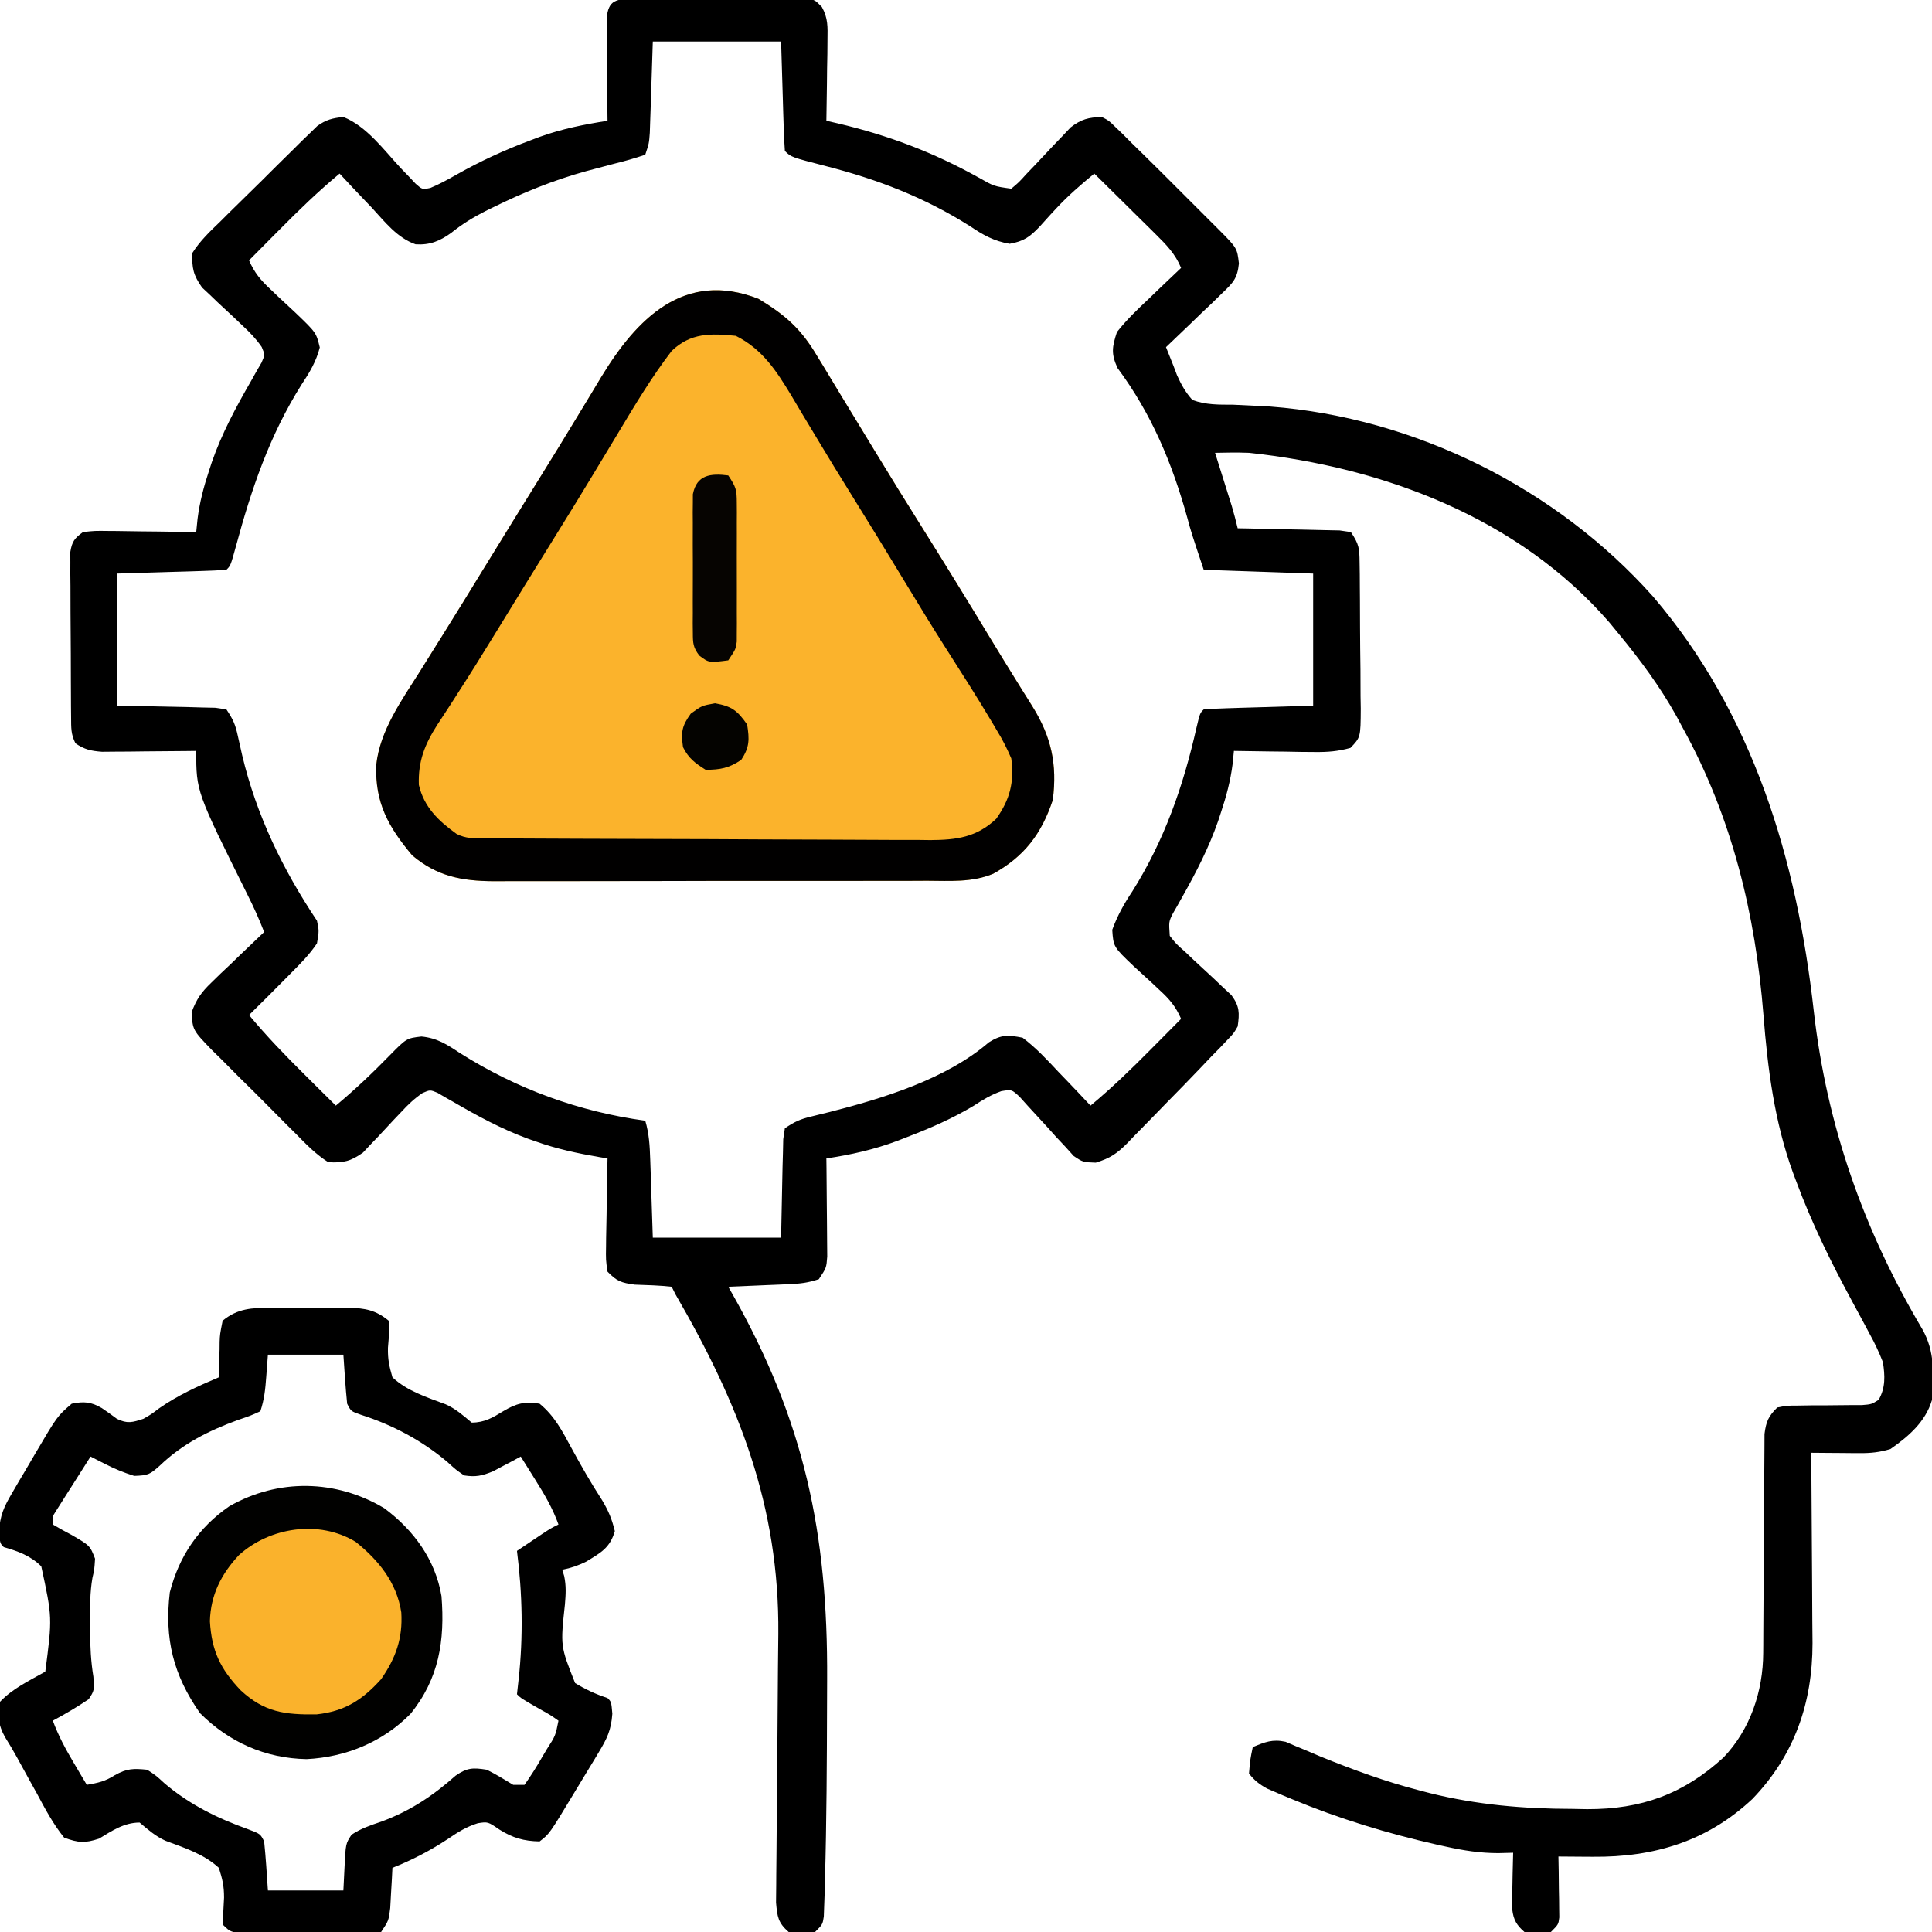 <?xml version="1.0" encoding="UTF-8"?>
<svg version="1.1" xmlns="http://www.w3.org/2000/svg" width="512" height="512">
<path d="M0 0 C1.051 -0.013 2.103 -0.026 3.186 -0.039 C4.325 -0.041 5.465 -0.043 6.639 -0.045 C7.805 -0.052 8.972 -0.059 10.174 -0.066 C12.644 -0.076 15.115 -0.08 17.585 -0.08 C21.374 -0.084 25.161 -0.121 28.949 -0.159 C31.346 -0.165 33.742 -0.169 36.139 -0.17 C37.276 -0.185 38.414 -0.199 39.586 -0.214 C40.64 -0.208 41.695 -0.202 42.781 -0.195 C43.71 -0.198 44.639 -0.201 45.596 -0.204 C47.955 0.291 47.955 0.291 49.757 2.132 C51.415 5.118 51.295 7.405 51.248 10.806 C51.239 12.057 51.229 13.307 51.219 14.595 C51.194 15.897 51.169 17.199 51.143 18.541 C51.129 19.858 51.116 21.175 51.102 22.533 C51.066 25.786 51.017 29.038 50.955 32.291 C51.96 32.521 52.964 32.752 53.998 32.99 C67.354 36.137 79.303 40.658 91.309 47.344 C95.385 49.661 95.385 49.661 99.955 50.291 C101.959 48.621 101.959 48.621 103.975 46.388 C104.75 45.581 105.526 44.773 106.324 43.941 C107.946 42.224 109.563 40.502 111.176 38.777 C111.955 37.968 112.735 37.159 113.537 36.326 C114.241 35.577 114.945 34.828 115.669 34.056 C118.502 31.868 120.393 31.396 123.955 31.291 C125.801 32.239 125.801 32.239 127.459 33.865 C128.136 34.514 128.813 35.163 129.51 35.831 C130.317 36.643 131.124 37.454 131.955 38.291 C133.005 39.319 134.056 40.345 135.107 41.371 C138.105 44.308 141.077 47.271 144.04 50.244 C145.909 52.12 147.785 53.989 149.66 55.859 C150.851 57.051 152.042 58.243 153.233 59.435 C154.073 60.273 154.073 60.273 154.931 61.127 C159.813 66.039 159.813 66.039 160.278 70.119 C159.868 74.151 158.691 75.255 155.799 78.033 C154.942 78.871 154.085 79.708 153.201 80.572 C152.295 81.428 151.389 82.284 150.455 83.166 C149.549 84.045 148.643 84.924 147.709 85.83 C145.471 87.997 143.22 90.15 140.955 92.291 C141.62 93.958 142.287 95.625 142.955 97.291 C143.256 98.087 143.557 98.883 143.866 99.704 C145.008 102.246 146.094 104.207 147.955 106.291 C151.507 107.6 154.948 107.537 158.705 107.541 C160.873 107.634 163.039 107.74 165.205 107.857 C166.878 107.944 166.878 107.944 168.584 108.033 C206.942 110.961 244.396 129.635 269.955 158.291 C296.611 189.399 308.139 228.189 312.623 268.201 C316.068 298.539 325.819 326.268 341.389 352.533 C344.797 358.533 344.388 364.555 343.955 371.291 C342.244 377.066 337.816 380.904 332.955 384.291 C330.196 385.15 327.727 385.41 324.846 385.388 C324.092 385.385 323.338 385.382 322.561 385.378 C321.783 385.37 321.006 385.362 320.205 385.353 C319.413 385.349 318.62 385.344 317.803 385.339 C315.854 385.328 313.905 385.31 311.955 385.291 C311.965 386.4 311.965 386.4 311.976 387.532 C312.036 394.548 312.081 401.564 312.111 408.581 C312.126 412.187 312.147 415.793 312.182 419.399 C312.215 422.887 312.232 426.375 312.24 429.864 C312.248 431.824 312.271 433.784 312.295 435.744 C312.298 451.612 307.494 465.478 296.358 477.041 C284.361 488.276 270.252 492.511 254.08 492.353 C253.201 492.349 252.322 492.344 251.416 492.339 C249.263 492.328 247.109 492.31 244.955 492.291 C244.979 493.567 245.002 494.843 245.026 496.158 C245.044 497.827 245.063 499.496 245.08 501.166 C245.097 502.007 245.114 502.849 245.131 503.716 C245.138 504.522 245.144 505.328 245.151 506.158 C245.161 506.901 245.172 507.645 245.182 508.411 C244.955 510.291 244.955 510.291 242.955 512.291 C239.518 512.666 239.518 512.666 235.955 512.291 C233.89 510.508 233.052 509.089 232.722 506.368 C232.66 504.085 232.694 501.824 232.768 499.541 C232.781 498.748 232.795 497.955 232.809 497.138 C232.844 495.189 232.898 493.24 232.955 491.291 C231 491.341 231 491.341 229.006 491.392 C224.211 491.386 219.811 490.706 215.143 489.666 C214.329 489.487 213.515 489.309 212.676 489.125 C199.547 486.157 186.826 482.271 174.393 477.103 C173.187 476.604 173.187 476.604 171.957 476.094 C171.213 475.774 170.468 475.453 169.701 475.123 C169.048 474.841 168.395 474.56 167.723 474.27 C165.699 473.148 164.372 472.127 162.955 470.291 C163.268 466.603 163.268 466.603 163.955 463.291 C167.176 461.944 169.198 461.124 172.658 461.886 C173.57 462.277 174.481 462.669 175.42 463.072 C176.456 463.499 177.492 463.926 178.56 464.367 C179.66 464.837 180.76 465.306 181.893 465.791 C190.56 469.308 199.142 472.459 208.205 474.791 C209.083 475.021 209.961 475.251 210.865 475.488 C223.358 478.587 235.732 479.653 248.58 479.666 C249.895 479.69 251.21 479.715 252.565 479.74 C266.96 479.783 278.084 475.748 288.705 466.041 C295.82 458.579 299.19 448.494 299.227 438.317 C299.232 437.659 299.237 437.001 299.242 436.324 C299.253 434.909 299.258 433.494 299.26 432.079 C299.264 429.839 299.281 427.598 299.301 425.358 C299.356 418.992 299.387 412.626 299.412 406.26 C299.427 402.355 299.458 398.451 299.496 394.546 C299.508 393.062 299.514 391.577 299.514 390.093 C299.514 388.02 299.533 385.948 299.555 383.876 C299.56 382.698 299.565 381.52 299.57 380.306 C299.991 377.012 300.612 375.609 302.955 373.291 C305.543 372.792 305.543 372.792 308.612 372.787 C309.716 372.768 310.821 372.749 311.959 372.73 C313.113 372.729 314.267 372.729 315.455 372.728 C317.737 372.719 320.018 372.698 322.299 372.662 C323.312 372.661 324.324 372.66 325.367 372.659 C327.923 372.451 327.923 372.451 329.809 371.267 C331.677 368.047 331.49 364.859 330.955 361.291 C329.891 358.604 328.838 356.313 327.448 353.818 C327.084 353.132 326.721 352.447 326.347 351.74 C325.19 349.561 324.012 347.394 322.83 345.228 C317.185 334.776 312.086 324.444 307.955 313.291 C307.665 312.515 307.374 311.74 307.074 310.941 C302.193 297.478 300.412 283.532 299.295 269.32 C297.179 242.552 290.951 216.89 277.955 193.291 C277.391 192.236 276.826 191.182 276.244 190.095 C271.88 182.247 266.655 175.198 260.955 168.291 C260.134 167.29 259.313 166.29 258.467 165.259 C234.416 137.522 198.734 124.141 162.955 120.291 C161.29 120.231 159.622 120.202 157.955 120.228 C156.622 120.249 155.289 120.27 153.955 120.291 C154.305 121.399 154.654 122.508 155.014 123.65 C155.474 125.113 155.933 126.577 156.393 128.041 C156.738 129.135 156.738 129.135 157.09 130.251 C157.312 130.96 157.535 131.669 157.764 132.4 C158.07 133.374 158.07 133.374 158.383 134.368 C158.967 136.33 159.473 138.301 159.955 140.291 C160.854 140.305 161.752 140.32 162.677 140.335 C166.006 140.396 169.334 140.47 172.663 140.553 C174.104 140.586 175.546 140.614 176.987 140.637 C179.058 140.67 181.127 140.723 183.198 140.779 C184.444 140.805 185.69 140.831 186.974 140.858 C187.958 141.001 188.942 141.144 189.955 141.291 C192.136 144.561 192.217 145.561 192.262 149.357 C192.278 150.388 192.294 151.419 192.31 152.482 C192.318 154.151 192.318 154.151 192.326 155.853 C192.335 156.996 192.344 158.139 192.354 159.316 C192.368 161.734 192.377 164.151 192.381 166.569 C192.393 170.276 192.442 173.982 192.492 177.689 C192.502 180.035 192.509 182.382 192.514 184.728 C192.533 185.841 192.553 186.953 192.573 188.099 C192.528 195.695 192.528 195.695 189.834 198.495 C186.533 199.407 183.77 199.63 180.342 199.583 C179.095 199.574 177.848 199.564 176.563 199.554 C175.269 199.529 173.976 199.504 172.643 199.478 C171.33 199.464 170.017 199.451 168.664 199.437 C165.428 199.402 162.192 199.352 158.955 199.291 C158.841 200.439 158.726 201.588 158.608 202.771 C158.043 207.231 156.936 211.344 155.518 215.603 C155.266 216.366 155.015 217.13 154.756 217.916 C152.283 225.025 148.903 231.552 145.208 238.096 C144.576 239.225 144.576 239.225 143.932 240.376 C143.551 241.037 143.17 241.697 142.778 242.378 C141.692 244.556 141.692 244.556 141.955 248.291 C143.617 250.408 143.617 250.408 145.893 252.408 C146.705 253.18 147.517 253.952 148.354 254.748 C150.084 256.356 151.819 257.96 153.557 259.56 C154.369 260.335 155.181 261.11 156.018 261.908 C156.772 262.605 157.526 263.302 158.303 264.021 C160.468 266.995 160.46 268.686 159.955 272.291 C158.899 274.136 158.899 274.136 157.299 275.794 C156.658 276.471 156.018 277.148 155.358 277.846 C154.565 278.652 153.772 279.459 152.955 280.291 C151.955 281.34 150.957 282.391 149.959 283.442 C147.095 286.45 144.193 289.419 141.276 292.375 C140.056 293.617 138.842 294.865 137.635 296.119 C135.87 297.95 134.087 299.76 132.299 301.568 C131.767 302.128 131.234 302.689 130.685 303.266 C127.908 306.029 126.184 307.22 122.35 308.404 C118.955 308.291 118.955 308.291 116.496 306.644 C115.768 305.836 115.041 305.029 114.291 304.197 C113.073 302.899 113.073 302.899 111.83 301.576 C111.005 300.657 110.18 299.737 109.33 298.791 C107.686 296.975 106.027 295.173 104.354 293.384 C103.629 292.577 102.903 291.769 102.156 290.937 C100.061 289 100.061 289 97.329 289.45 C94.566 290.428 92.41 291.749 89.955 293.353 C84.311 296.738 78.533 299.244 72.393 301.603 C71.1 302.109 71.1 302.109 69.781 302.625 C63.596 304.942 57.481 306.305 50.955 307.291 C50.966 308.153 50.976 309.016 50.987 309.905 C51.021 313.109 51.046 316.312 51.065 319.516 C51.075 320.902 51.089 322.288 51.106 323.674 C51.13 325.667 51.141 327.661 51.151 329.654 C51.161 330.853 51.172 332.052 51.182 333.288 C50.955 336.291 50.955 336.291 48.955 339.291 C46.1 340.242 44.046 340.481 41.069 340.607 C40.131 340.649 39.193 340.691 38.227 340.734 C37.25 340.773 36.274 340.813 35.268 340.853 C34.28 340.896 33.292 340.939 32.274 340.984 C29.834 341.09 27.395 341.192 24.955 341.291 C25.312 341.918 25.67 342.546 26.038 343.192 C45.159 377.014 51.359 406.661 51.153 445.354 C51.143 447.431 51.136 449.508 51.131 451.586 C51.088 467.239 51.02 482.893 50.58 498.541 C50.55 499.761 50.519 500.982 50.487 502.24 C50.429 503.851 50.429 503.851 50.369 505.494 C50.338 506.387 50.307 507.281 50.274 508.202 C49.955 510.291 49.955 510.291 47.955 512.291 C44.518 512.666 44.518 512.666 40.955 512.291 C38.137 509.822 37.952 508.251 37.615 504.489 C37.615 502.926 37.632 501.363 37.662 499.8 C37.669 498.516 37.669 498.516 37.676 497.206 C37.687 495.346 37.705 493.486 37.73 491.626 C37.768 488.663 37.788 485.7 37.802 482.737 C37.842 475.363 37.914 467.989 37.986 460.615 C38.046 454.404 38.093 448.192 38.123 441.981 C38.142 439.096 38.18 436.213 38.218 433.328 C38.502 399.395 27.778 372.299 10.955 343.291 C10.625 342.631 10.295 341.971 9.955 341.291 C6.688 340.93 3.439 340.846 0.155 340.732 C-3.383 340.244 -4.596 339.842 -7.045 337.291 C-7.499 334.196 -7.499 334.196 -7.435 330.435 C-7.43 329.773 -7.424 329.112 -7.418 328.43 C-7.396 326.32 -7.346 324.212 -7.295 322.103 C-7.275 320.671 -7.256 319.24 -7.24 317.808 C-7.196 314.302 -7.127 310.796 -7.045 307.291 C-7.746 307.175 -8.447 307.06 -9.17 306.941 C-14.968 305.944 -20.504 304.77 -26.045 302.791 C-26.747 302.545 -27.45 302.299 -28.174 302.046 C-35.074 299.51 -41.458 296.063 -47.801 292.367 C-48.558 291.939 -49.315 291.512 -50.095 291.072 C-51.096 290.485 -51.096 290.485 -52.116 289.886 C-54.063 289.082 -54.063 289.082 -56.064 289.95 C-58.251 291.43 -59.896 293.013 -61.689 294.951 C-62.367 295.662 -63.044 296.373 -63.742 297.105 C-65.149 298.6 -66.547 300.103 -67.937 301.613 C-68.619 302.322 -69.3 303.032 -70.002 303.763 C-70.61 304.416 -71.218 305.068 -71.845 305.74 C-75.137 308.06 -76.992 308.495 -81.045 308.291 C-84.332 306.212 -86.927 303.529 -89.638 300.759 C-90.43 299.975 -91.221 299.192 -92.037 298.384 C-93.704 296.722 -95.361 295.051 -97.009 293.37 C-99.536 290.799 -102.103 288.275 -104.677 285.751 C-106.292 284.132 -107.904 282.509 -109.513 280.884 C-110.284 280.13 -111.055 279.375 -111.849 278.598 C-116.986 273.275 -116.986 273.275 -117.268 268.542 C-115.949 265.036 -114.701 263.248 -112.01 260.669 C-111.201 259.88 -110.392 259.09 -109.558 258.277 C-108.283 257.077 -108.283 257.077 -106.982 255.853 C-105.701 254.613 -105.701 254.613 -104.394 253.347 C-102.291 251.314 -100.174 249.296 -98.045 247.291 C-99.362 243.887 -100.826 240.626 -102.47 237.369 C-116.045 210.056 -116.045 210.056 -116.045 199.291 C-116.872 199.301 -117.699 199.311 -118.552 199.322 C-122.299 199.364 -126.047 199.39 -129.795 199.416 C-131.097 199.432 -132.399 199.449 -133.74 199.466 C-134.99 199.473 -136.241 199.479 -137.529 199.486 C-138.681 199.496 -139.833 199.507 -141.02 199.518 C-143.969 199.296 -145.611 198.926 -148.045 197.291 C-149.276 194.828 -149.185 193.183 -149.206 190.429 C-149.215 189.418 -149.225 188.407 -149.235 187.365 C-149.239 186.269 -149.243 185.173 -149.248 184.044 C-149.256 182.361 -149.256 182.361 -149.265 180.644 C-149.275 178.268 -149.281 175.891 -149.285 173.515 C-149.295 169.872 -149.326 166.229 -149.357 162.585 C-149.364 160.28 -149.369 157.975 -149.373 155.669 C-149.385 154.576 -149.397 153.482 -149.41 152.355 C-149.407 151.34 -149.404 150.326 -149.401 149.281 C-149.407 147.941 -149.407 147.941 -149.412 146.574 C-148.967 143.807 -148.296 142.92 -146.045 141.291 C-142.95 140.95 -142.95 140.95 -139.189 140.998 C-138.528 141.002 -137.866 141.006 -137.184 141.01 C-135.075 141.027 -132.966 141.065 -130.857 141.103 C-129.426 141.118 -127.994 141.132 -126.562 141.144 C-123.056 141.177 -119.55 141.229 -116.045 141.291 C-115.929 140.139 -115.813 138.988 -115.693 137.802 C-115.134 133.391 -114.064 129.318 -112.67 125.103 C-112.422 124.345 -112.175 123.587 -111.92 122.806 C-109.272 115.173 -105.505 108.183 -101.477 101.196 C-101.004 100.353 -100.532 99.51 -100.045 98.642 C-99.395 97.526 -99.395 97.526 -98.732 96.387 C-97.822 94.302 -97.822 94.302 -98.691 92.246 C-100.185 90.088 -101.778 88.43 -103.705 86.646 C-104.416 85.969 -105.127 85.291 -105.859 84.593 C-107.354 83.187 -108.857 81.788 -110.367 80.398 C-111.077 79.717 -111.786 79.035 -112.517 78.333 C-113.17 77.725 -113.822 77.117 -114.494 76.49 C-116.806 73.21 -117.24 71.326 -117.045 67.291 C-115.011 64.096 -112.381 61.602 -109.662 58.986 C-108.895 58.221 -108.129 57.457 -107.339 56.669 C-105.716 55.058 -104.083 53.456 -102.441 51.864 C-99.929 49.424 -97.45 46.955 -94.974 44.478 C-93.393 42.916 -91.81 41.356 -90.224 39.798 C-89.481 39.06 -88.739 38.321 -87.973 37.561 C-87.27 36.883 -86.566 36.204 -85.841 35.506 C-85.227 34.907 -84.614 34.309 -83.981 33.692 C-81.651 32.006 -79.891 31.576 -77.045 31.291 C-70.853 33.763 -66.296 40.06 -61.84 44.837 C-61.153 45.549 -60.467 46.261 -59.76 46.994 C-59.142 47.65 -58.524 48.307 -57.888 48.983 C-56.141 50.524 -56.141 50.524 -54 50.097 C-51.676 49.138 -49.509 47.955 -47.325 46.713 C-40.852 43.034 -34.274 40.009 -27.295 37.416 C-26.54 37.13 -25.785 36.844 -25.007 36.55 C-19.125 34.431 -13.213 33.262 -7.045 32.291 C-7.055 31.392 -7.066 30.494 -7.076 29.568 C-7.11 26.24 -7.136 22.912 -7.155 19.583 C-7.165 18.142 -7.178 16.7 -7.196 15.259 C-7.22 13.189 -7.231 11.119 -7.24 9.048 C-7.25 7.802 -7.261 6.556 -7.272 5.271 C-6.878 0.104 -4.587 0.038 0 0 Z M4.955 11.291 C4.666 20.041 4.666 20.041 4.387 28.792 C4.349 29.881 4.311 30.969 4.272 32.091 C4.217 33.764 4.217 33.764 4.161 35.471 C3.955 38.291 3.955 38.291 2.955 41.291 C0.212 42.228 -2.425 42.98 -5.232 43.666 C-6.891 44.101 -8.548 44.54 -10.205 44.982 C-11.029 45.201 -11.853 45.421 -12.701 45.646 C-21.336 48.02 -29.469 51.336 -37.482 55.291 C-38.133 55.611 -38.783 55.931 -39.453 56.26 C-42.76 57.945 -45.622 59.714 -48.517 62.041 C-51.498 64.168 -54.128 65.284 -57.912 65.029 C-62.804 63.335 -66.122 59.003 -69.545 55.291 C-70.778 54.003 -70.778 54.003 -72.037 52.689 C-74.059 50.573 -76.06 48.441 -78.045 46.291 C-83.668 50.965 -88.842 55.968 -93.982 61.166 C-94.761 61.949 -95.541 62.733 -96.344 63.541 C-98.246 65.455 -100.147 67.372 -102.045 69.291 C-100.63 72.546 -98.944 74.567 -96.349 76.97 C-95.634 77.652 -94.919 78.334 -94.181 79.037 C-92.673 80.456 -91.158 81.868 -89.635 83.271 C-84.251 88.441 -84.251 88.441 -83.299 92.369 C-84.252 96.104 -85.996 98.996 -88.107 102.166 C-96.639 115.717 -101.434 129.926 -105.589 145.306 C-106.936 150.181 -106.936 150.181 -108.045 151.291 C-110.189 151.449 -112.337 151.542 -114.486 151.607 C-115.661 151.645 -116.836 151.683 -118.047 151.722 C-119.552 151.766 -121.057 151.809 -122.607 151.853 C-129.754 152.07 -129.754 152.07 -137.045 152.291 C-137.045 163.841 -137.045 175.391 -137.045 187.291 C-127.591 187.501 -127.591 187.501 -118.137 187.678 C-116.964 187.712 -115.792 187.745 -114.584 187.779 C-113.379 187.805 -112.175 187.831 -110.934 187.858 C-109.98 188.001 -109.027 188.144 -108.045 188.291 C-106.224 191.021 -105.661 192.321 -105.002 195.396 C-104.819 196.207 -104.636 197.017 -104.448 197.853 C-104.155 199.152 -104.155 199.152 -103.857 200.478 C-100.054 216.412 -93.125 230.67 -84.045 244.291 C-83.482 246.978 -83.482 246.978 -84.045 250.291 C-86.031 253.289 -88.514 255.747 -91.045 258.291 C-91.51 258.763 -91.976 259.236 -92.456 259.723 C-95.626 262.939 -98.825 266.124 -102.045 269.291 C-97.37 274.914 -92.367 280.088 -87.17 285.228 C-86.386 286.007 -85.602 286.787 -84.795 287.589 C-82.88 289.492 -80.964 291.392 -79.045 293.291 C-74.014 289.089 -69.361 284.692 -64.789 279.996 C-60.308 275.439 -60.308 275.439 -56.349 274.974 C-52.199 275.371 -49.551 277.101 -46.17 279.353 C-31.098 288.867 -14.732 294.868 2.955 297.291 C3.986 300.738 4.153 304 4.272 307.587 C4.31 308.674 4.348 309.76 4.387 310.879 C4.43 312.253 4.473 313.626 4.518 315.041 C4.734 321.599 4.734 321.599 4.955 328.291 C16.175 328.291 27.395 328.291 38.955 328.291 C39.165 318.837 39.165 318.837 39.343 309.383 C39.376 308.21 39.409 307.038 39.444 305.83 C39.47 304.625 39.496 303.421 39.523 302.18 C39.666 301.226 39.808 300.273 39.955 299.291 C42.613 297.518 43.969 296.891 46.948 296.177 C47.728 295.984 48.509 295.791 49.313 295.592 C50.559 295.288 50.559 295.288 51.83 294.978 C66.029 291.345 82.663 286.296 94.014 276.517 C97.334 274.419 99.093 274.536 102.955 275.291 C106.469 277.944 109.397 281.075 112.393 284.291 C113.22 285.149 114.047 286.008 114.899 286.892 C116.934 289.01 118.952 291.142 120.955 293.291 C126.578 288.616 131.753 283.613 136.893 278.416 C138.062 277.24 138.062 277.24 139.254 276.041 C141.157 274.126 143.057 272.209 144.955 270.291 C143.54 267.019 141.854 265.033 139.225 262.646 C138.505 261.969 137.785 261.291 137.043 260.593 C135.526 259.183 133.997 257.784 132.457 256.398 C127.018 251.223 127.018 251.223 126.713 246.701 C128.072 242.971 129.829 239.82 132.018 236.541 C140.54 222.978 145.534 208.663 149.045 193.095 C149.955 189.291 149.955 189.291 150.955 188.291 C153.099 188.132 155.248 188.039 157.397 187.974 C158.572 187.936 159.747 187.898 160.958 187.859 C162.462 187.816 163.967 187.772 165.518 187.728 C170.282 187.584 175.047 187.439 179.955 187.291 C179.955 175.741 179.955 164.191 179.955 152.291 C170.385 151.961 160.815 151.631 150.955 151.291 C147.617 141.275 147.617 141.275 146.631 137.599 C142.58 123.005 137.17 110.054 128.108 97.818 C126.376 94.021 126.66 92.277 127.955 88.291 C130.529 85.009 133.479 82.201 136.518 79.353 C137.324 78.574 138.13 77.795 138.961 76.992 C140.946 75.077 142.944 73.178 144.955 71.291 C143.392 67.524 141.049 65.154 138.166 62.306 C137.703 61.846 137.24 61.385 136.762 60.911 C135.29 59.449 133.81 57.995 132.33 56.541 C131.327 55.548 130.325 54.554 129.323 53.56 C126.872 51.132 124.415 48.709 121.955 46.291 C118.422 49.203 115.006 52.138 111.893 55.501 C111.406 56.024 110.918 56.546 110.416 57.083 C109.431 58.151 108.457 59.229 107.494 60.318 C104.891 63.066 103.274 64.235 99.514 64.896 C95.335 64.185 92.463 62.555 89.018 60.228 C77.002 52.619 64.663 47.869 50.916 44.333 C41.596 41.931 41.596 41.931 39.955 40.291 C39.797 38.147 39.704 35.998 39.639 33.849 C39.601 32.674 39.563 31.499 39.523 30.288 C39.48 28.783 39.437 27.279 39.393 25.728 C39.176 18.581 39.176 18.581 38.955 11.291 C27.735 11.291 16.515 11.291 4.955 11.291 Z " fill="#000000" transform="translate(168.045,-0.291)"/>
<path d="M0 0 C7.219 4.361 11.282 7.965 15.562 15.188 C16.069 16.015 16.576 16.843 17.098 17.697 C18.746 20.394 20.373 23.103 22 25.812 C23.118 27.653 24.238 29.493 25.359 31.332 C27.101 34.19 28.842 37.048 30.576 39.91 C34.826 46.915 39.145 53.873 43.5 60.812 C49.647 70.612 55.695 80.468 61.688 90.363 C63.853 93.937 66.04 97.496 68.25 101.043 C69.011 102.27 69.011 102.27 69.788 103.522 C70.729 105.036 71.675 106.548 72.626 108.056 C77.606 116.095 79.209 123.342 78 132.812 C75 141.834 70.432 147.8 62.207 152.361 C56.612 154.709 50.647 154.238 44.68 154.217 C43.334 154.222 41.988 154.229 40.642 154.237 C37.001 154.255 33.361 154.254 29.72 154.248 C26.674 154.245 23.627 154.251 20.581 154.257 C13.389 154.271 6.198 154.27 -0.994 154.259 C-8.396 154.247 -15.798 154.261 -23.2 154.288 C-29.57 154.31 -35.941 154.317 -42.311 154.311 C-46.109 154.308 -49.907 154.31 -53.705 154.327 C-57.279 154.343 -60.853 154.339 -64.427 154.32 C-66.351 154.314 -68.276 154.329 -70.2 154.344 C-78.703 154.272 -85.145 153.054 -91.75 147.5 C-98.029 140 -101.63 133.676 -101.293 123.536 C-100.31 114.402 -94.538 106.382 -89.75 98.812 C-89.04 97.677 -88.332 96.542 -87.624 95.406 C-86.155 93.049 -84.682 90.695 -83.207 88.342 C-79.705 82.751 -76.263 77.123 -72.812 71.5 C-67.54 62.927 -62.259 54.36 -56.946 45.812 C-54.256 41.481 -51.586 37.138 -48.949 32.775 C-47.527 30.424 -46.1 28.076 -44.673 25.729 C-43.657 24.053 -42.65 22.372 -41.643 20.691 C-32.337 5.401 -19.76 -7.717 0 0 Z " fill="#FBB32C" transform="translate(201,79.188)"/>
<path d="M0 0 C0.736 -0.003 1.471 -0.006 2.229 -0.009 C3.779 -0.011 5.329 -0.005 6.879 0.007 C9.243 0.023 11.605 0.007 13.969 -0.012 C15.479 -0.01 16.99 -0.006 18.5 0 C19.553 -0.009 19.553 -0.009 20.628 -0.018 C24.96 0.043 27.879 0.6 31.25 3.398 C31.395 6.691 31.395 6.691 31.062 10.586 C31.003 13.61 31.371 15.374 32.25 18.398 C36.164 22.062 41.424 23.708 46.363 25.56 C49.015 26.738 51.042 28.542 53.25 30.398 C56.674 30.398 58.851 29.075 61.688 27.336 C65.014 25.362 67.331 24.702 71.25 25.398 C75.171 28.603 77.265 32.643 79.625 37.023 C82.22 41.775 84.864 46.416 87.812 50.961 C89.529 53.855 90.354 55.816 91.188 59.148 C89.896 63.626 87.483 64.867 83.609 67.234 C81.466 68.292 79.585 68.938 77.25 69.398 C77.421 69.952 77.592 70.505 77.768 71.075 C78.317 73.72 78.186 75.884 77.961 78.574 C76.757 89.646 76.757 89.646 80.66 99.434 C83.489 101.153 86.112 102.37 89.25 103.398 C90.25 104.398 90.25 104.398 90.525 107.556 C90.211 111.942 89.12 114.143 86.855 117.883 C86.507 118.465 86.159 119.047 85.801 119.647 C85.067 120.868 84.327 122.085 83.579 123.297 C82.437 125.149 81.318 127.012 80.201 128.879 C73.843 139.41 73.843 139.41 71.25 141.398 C67.049 141.318 64.129 140.469 60.625 138.273 C57.544 136.158 57.544 136.158 54.867 136.574 C51.824 137.533 49.634 138.913 47 140.711 C42.255 143.84 37.525 146.301 32.25 148.398 C32.201 149.374 32.152 150.35 32.102 151.355 C32.027 152.628 31.952 153.9 31.875 155.211 C31.805 156.476 31.736 157.74 31.664 159.043 C31.25 162.398 31.25 162.398 29.25 165.398 C26.223 165.69 23.403 165.794 20.375 165.762 C19.055 165.762 19.055 165.762 17.708 165.763 C15.845 165.761 13.982 165.751 12.119 165.735 C9.261 165.711 6.405 165.714 3.547 165.721 C1.74 165.715 -0.068 165.708 -1.875 165.699 C-3.163 165.701 -3.163 165.701 -4.476 165.702 C-10.519 165.629 -10.519 165.629 -12.75 163.398 C-12.64 161.023 -12.512 158.648 -12.375 156.273 C-12.376 153.205 -12.786 151.451 -13.75 148.398 C-17.678 144.743 -22.918 143.092 -27.863 141.237 C-30.515 140.059 -32.543 138.257 -34.75 136.398 C-38.864 136.398 -42.061 138.574 -45.492 140.656 C-49.278 141.901 -50.947 141.789 -54.75 140.398 C-57.683 136.769 -59.805 132.753 -62 128.648 C-62.611 127.55 -63.222 126.452 -63.852 125.32 C-64.991 123.271 -66.12 121.216 -67.235 119.153 C-68.24 117.326 -69.3 115.528 -70.413 113.765 C-72.302 110.421 -72.299 108.169 -71.75 104.398 C-68.402 100.848 -63.965 98.796 -59.75 96.398 C-57.881 82.067 -57.881 82.067 -60.813 68.496 C-63.617 65.699 -67.01 64.466 -70.75 63.398 C-71.75 62.398 -71.75 62.398 -72.009 59.225 C-71.721 54.972 -70.752 52.819 -68.609 49.168 C-67.951 48.036 -67.292 46.903 -66.613 45.736 C-66.266 45.157 -65.919 44.578 -65.561 43.982 C-64.502 42.214 -63.466 40.434 -62.434 38.65 C-56.572 28.686 -56.572 28.686 -52.75 25.398 C-49.533 24.74 -47.614 24.893 -44.762 26.562 C-43.409 27.474 -42.079 28.42 -40.777 29.402 C-38.007 30.763 -36.647 30.349 -33.75 29.398 C-31.637 28.185 -31.637 28.185 -29.625 26.648 C-24.635 23.165 -19.341 20.76 -13.75 18.398 C-13.736 17.35 -13.722 16.302 -13.707 15.223 C-13.66 13.844 -13.612 12.465 -13.562 11.086 C-13.557 10.396 -13.551 9.705 -13.545 8.994 C-13.457 6.973 -13.457 6.973 -12.75 3.398 C-8.776 0.122 -4.95 -0.043 0 0 Z M-0.75 12.398 C-0.894 14.317 -1.039 16.235 -1.188 18.211 C-1.437 21.529 -1.696 24.236 -2.75 27.398 C-5.34 28.574 -5.34 28.574 -8.688 29.711 C-16.552 32.588 -23.362 36.016 -29.438 41.836 C-32.056 44.167 -32.466 44.388 -36.188 44.523 C-39.026 43.627 -41.348 42.669 -43.973 41.328 C-44.683 40.967 -45.393 40.606 -46.125 40.234 C-46.661 39.958 -47.198 39.682 -47.75 39.398 C-49.424 42.019 -51.088 44.645 -52.75 47.273 C-53.227 48.02 -53.704 48.766 -54.195 49.535 C-54.872 50.608 -54.872 50.608 -55.562 51.703 C-55.981 52.363 -56.4 53.023 -56.832 53.703 C-57.909 55.37 -57.909 55.37 -57.75 57.398 C-56.136 58.371 -54.483 59.277 -52.812 60.148 C-47.906 62.997 -47.906 62.997 -46.562 66.461 C-46.75 69.398 -46.75 69.398 -47.254 71.535 C-47.927 75.422 -47.896 79.212 -47.875 83.148 C-47.876 83.951 -47.877 84.754 -47.878 85.581 C-47.859 89.721 -47.671 93.678 -47 97.773 C-46.75 101.398 -46.75 101.398 -48.25 103.711 C-51.339 105.796 -54.467 107.631 -57.75 109.398 C-56.265 113.441 -54.321 117.01 -52.125 120.711 C-51.493 121.78 -50.862 122.848 -50.211 123.949 C-49.729 124.757 -49.247 125.566 -48.75 126.398 C-45.777 125.889 -43.883 125.483 -41.312 123.836 C-38.123 122.047 -36.372 122.032 -32.75 122.398 C-30.398 123.938 -30.398 123.938 -28.125 126.023 C-21.529 131.636 -14.184 135.228 -6.062 138.148 C-2.75 139.398 -2.75 139.398 -1.75 141.398 C-1.3 145.725 -1.048 150.058 -0.75 154.398 C5.85 154.398 12.45 154.398 19.25 154.398 C19.353 152.315 19.456 150.232 19.562 148.086 C19.864 141.987 19.864 141.987 21.414 139.621 C23.916 137.955 26.466 137.112 29.312 136.148 C36.931 133.337 42.947 129.326 49 123.961 C52.043 121.848 53.605 121.815 57.25 122.398 C59.677 123.599 61.928 124.997 64.25 126.398 C65.24 126.398 66.23 126.398 67.25 126.398 C68.965 123.964 70.465 121.598 71.938 119.023 C72.353 118.325 72.769 117.626 73.197 116.906 C75.458 113.388 75.458 113.388 76.25 109.398 C74.034 107.839 74.034 107.839 71.312 106.336 C66.31 103.458 66.31 103.458 65.25 102.398 C65.394 101.099 65.539 99.8 65.688 98.461 C66.934 87.207 66.697 75.616 65.25 64.398 C66.707 63.418 68.166 62.439 69.625 61.461 C70.843 60.643 70.843 60.643 72.086 59.809 C74.25 58.398 74.25 58.398 76.25 57.398 C74.721 53.127 72.535 49.405 70.125 45.586 C69.752 44.988 69.38 44.391 68.996 43.775 C68.084 42.314 67.168 40.856 66.25 39.398 C65.586 39.759 64.922 40.12 64.238 40.492 C63.355 40.956 62.472 41.42 61.562 41.898 C60.692 42.362 59.822 42.827 58.926 43.305 C56.017 44.494 54.351 44.879 51.25 44.398 C49.066 42.895 49.066 42.895 46.812 40.836 C40.075 35.149 32.307 31.01 23.891 28.328 C21.25 27.398 21.25 27.398 20.25 25.398 C19.8 21.072 19.548 16.739 19.25 12.398 C12.65 12.398 6.05 12.398 -0.75 12.398 Z " fill="#000000" transform="translate(71.75,346.602)"/>
<path d="M0 0 C7.219 4.361 11.282 7.965 15.562 15.188 C16.069 16.015 16.576 16.843 17.098 17.697 C18.746 20.394 20.373 23.103 22 25.812 C23.118 27.653 24.238 29.493 25.359 31.332 C27.101 34.19 28.842 37.048 30.576 39.91 C34.826 46.915 39.145 53.873 43.5 60.812 C49.647 70.612 55.695 80.468 61.688 90.363 C63.853 93.937 66.04 97.496 68.25 101.043 C69.011 102.27 69.011 102.27 69.788 103.522 C70.729 105.036 71.675 106.548 72.626 108.056 C77.606 116.095 79.209 123.342 78 132.812 C75 141.834 70.432 147.8 62.207 152.361 C56.612 154.709 50.647 154.238 44.68 154.217 C43.334 154.222 41.988 154.229 40.642 154.237 C37.001 154.255 33.361 154.254 29.72 154.248 C26.674 154.245 23.627 154.251 20.581 154.257 C13.389 154.271 6.198 154.27 -0.994 154.259 C-8.396 154.247 -15.798 154.261 -23.2 154.288 C-29.57 154.31 -35.941 154.317 -42.311 154.311 C-46.109 154.308 -49.907 154.31 -53.705 154.327 C-57.279 154.343 -60.853 154.339 -64.427 154.32 C-66.351 154.314 -68.276 154.329 -70.2 154.344 C-78.703 154.272 -85.145 153.054 -91.75 147.5 C-98.029 140 -101.63 133.676 -101.293 123.536 C-100.31 114.402 -94.538 106.382 -89.75 98.812 C-89.04 97.677 -88.332 96.542 -87.624 95.406 C-86.155 93.049 -84.682 90.695 -83.207 88.342 C-79.705 82.751 -76.263 77.123 -72.812 71.5 C-67.54 62.927 -62.259 54.36 -56.946 45.812 C-54.256 41.481 -51.586 37.138 -48.949 32.775 C-47.527 30.424 -46.1 28.076 -44.673 25.729 C-43.657 24.053 -42.65 22.372 -41.643 20.691 C-32.337 5.401 -19.76 -7.717 0 0 Z M-23 13.812 C-28.22 20.625 -32.641 27.98 -37.049 35.331 C-38.912 38.437 -40.787 41.536 -42.66 44.637 C-43.033 45.255 -43.406 45.873 -43.791 46.51 C-47.011 51.842 -50.275 57.146 -53.562 62.438 C-59.076 71.317 -64.571 80.208 -70.026 89.123 C-73.254 94.391 -76.512 99.632 -79.871 104.816 C-80.474 105.757 -81.076 106.697 -81.697 107.666 C-82.819 109.412 -83.953 111.15 -85.104 112.877 C-88.442 118.106 -90.217 122.534 -90 128.812 C-88.637 134.714 -84.774 138.388 -80 141.812 C-77.444 143.091 -75.627 142.95 -72.764 142.966 C-71.099 142.979 -71.099 142.979 -69.4 142.992 C-68.176 142.997 -66.952 143.001 -65.691 143.005 C-64.406 143.014 -63.122 143.022 -61.798 143.03 C-57.529 143.056 -53.261 143.072 -48.992 143.086 C-47.522 143.091 -46.052 143.097 -44.582 143.102 C-38.463 143.124 -32.345 143.142 -26.227 143.154 C-17.465 143.17 -8.704 143.203 0.058 143.26 C6.221 143.299 12.384 143.318 18.547 143.324 C22.226 143.327 25.905 143.339 29.584 143.372 C33.695 143.408 37.804 143.403 41.915 143.396 C43.126 143.412 44.338 143.429 45.587 143.446 C52.533 143.394 57.793 142.719 63 137.812 C66.614 132.759 67.843 128.067 67 121.812 C65.857 119.142 64.752 116.942 63.25 114.5 C62.647 113.475 62.647 113.475 62.032 112.43 C57.917 105.504 53.568 98.717 49.234 91.926 C45.768 86.475 42.41 80.961 39.062 75.438 C34.1 67.255 29.111 59.092 24.049 50.971 C21.31 46.571 18.599 42.158 15.94 37.709 C14.523 35.341 13.097 32.978 11.671 30.616 C10.653 28.921 9.648 27.219 8.643 25.516 C4.718 19.027 0.986 13.306 -6 9.812 C-12.672 9.147 -17.933 8.975 -23 13.812 Z " fill="#010000" transform="translate(201,79.188)"/>
<path d="M0 0 C7.767 5.77 13.546 13.621 15.16 23.305 C16.092 35.064 14.514 45.191 6.922 54.523 C-0.46 61.987 -10.191 65.972 -20.59 66.492 C-31.507 66.287 -41.098 62.046 -48.84 54.305 C-55.92 44.186 -58.299 34.593 -56.84 22.305 C-54.398 12.734 -49.212 5.106 -41.09 -0.508 C-28.112 -7.924 -12.815 -7.65 0 0 Z " fill="#010100" transform="translate(101.84,399.695)"/>
<path d="M0 0 C6.089 4.874 10.902 10.816 12.09 18.703 C12.507 25.553 10.639 30.788 6.742 36.395 C1.79 41.896 -2.913 44.931 -10.406 45.73 C-18.834 45.832 -24.19 45.151 -30.449 39.371 C-35.879 33.679 -38.169 28.899 -38.633 21.02 C-38.432 14.063 -35.648 8.562 -30.945 3.52 C-22.794 -3.861 -9.753 -5.923 0 0 Z " fill="#FAB22C" transform="translate(94.258,408.605)"/>
<path d="M0 0 C2.06 3.09 2.251 3.746 2.259 7.24 C2.265 8.091 2.271 8.942 2.278 9.819 C2.274 10.735 2.27 11.65 2.266 12.594 C2.268 13.537 2.269 14.48 2.271 15.452 C2.273 17.445 2.269 19.439 2.261 21.433 C2.25 24.488 2.261 27.543 2.273 30.598 C2.272 32.534 2.27 34.47 2.266 36.406 C2.27 37.322 2.274 38.238 2.278 39.181 C2.272 40.032 2.265 40.883 2.259 41.76 C2.256 42.882 2.256 42.882 2.254 44.027 C2 46 2 46 0 49 C-5.132 49.655 -5.132 49.655 -7.667 47.742 C-9.319 45.583 -9.38 44.457 -9.388 41.76 C-9.398 40.909 -9.407 40.058 -9.417 39.181 C-9.411 38.265 -9.405 37.35 -9.398 36.406 C-9.401 35.463 -9.404 34.52 -9.407 33.548 C-9.409 31.555 -9.404 29.561 -9.391 27.567 C-9.375 24.512 -9.391 21.458 -9.41 18.402 C-9.408 16.466 -9.404 14.53 -9.398 12.594 C-9.405 11.678 -9.411 10.762 -9.417 9.819 C-9.407 8.968 -9.398 8.117 -9.388 7.24 C-9.386 6.492 -9.383 5.744 -9.381 4.973 C-8.381 -0.205 -4.66 -0.595 0 0 Z " fill="#060401" transform="translate(193,126)"/>
<path d="M0 0 C4.459 0.796 5.908 1.933 8.5 5.625 C9.126 9.59 9.159 11.623 6.938 15 C3.672 17.177 1.42 17.625 -2.5 17.625 C-5.302 15.859 -7.015 14.595 -8.5 11.625 C-9.035 7.612 -8.831 6.086 -6.438 2.75 C-3.5 0.625 -3.5 0.625 0 0 Z " fill="#040300" transform="translate(189.5,186.375)"/>
</svg>
